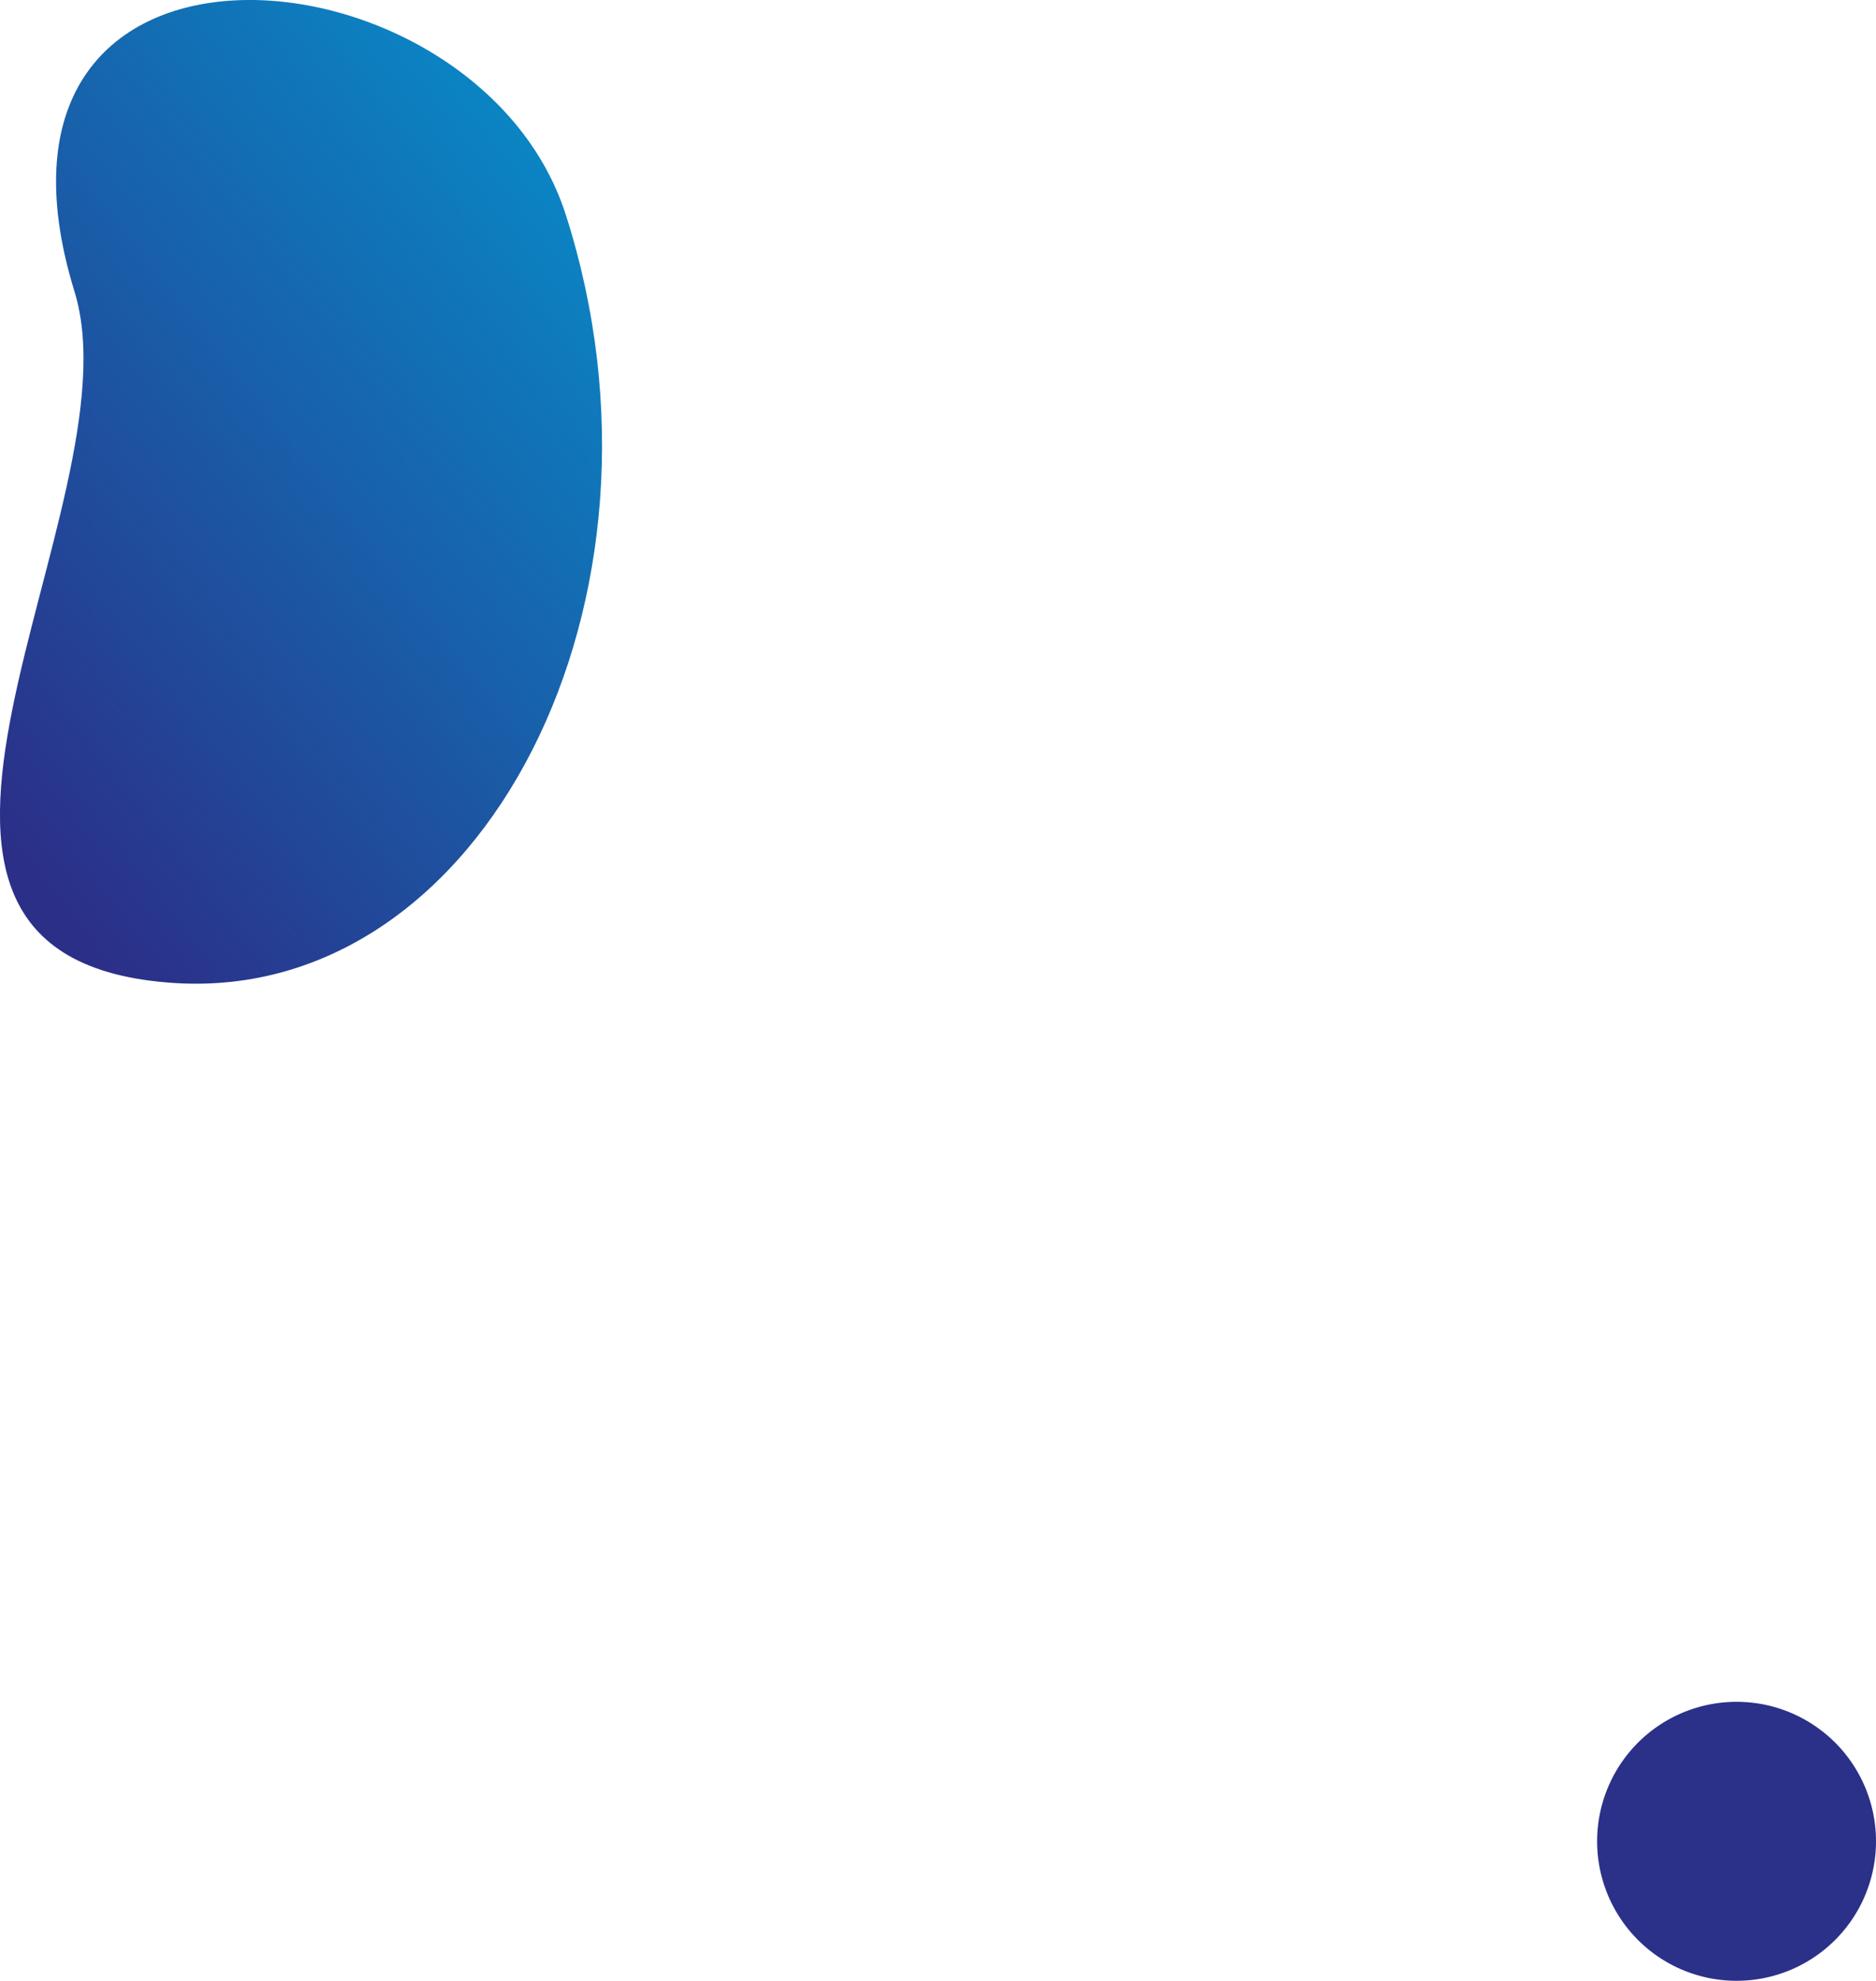 <svg data-name="Calque 1" xmlns="http://www.w3.org/2000/svg" viewBox="0 0 168.85 178.21"><defs><linearGradient id="a" x1="-438.71" y1="469.62" x2="-437.95" y2="470.6" gradientTransform="matrix(54.18 0 0 -88.5 23776.99 41645.66)" gradientUnits="userSpaceOnUse"><stop offset="0" stop-color="#2b2f88"/><stop offset="1" stop-color="#0690cb"/></linearGradient></defs><path data-name="Tracé 180" d="M168.85 165.67a12.55 12.55 0 1 1-12.54-12.55 12.54 12.54 0 0 1 12.54 12.55z" fill="#2b3089"/><path data-name="Tracé 181" d="M50.93 19.34C43-5.49-4.35-9.68 6.71 26.25c5.92 19.23-23.86 60.16 9.07 62.2C43.51 90.14 62 53.9 50.93 19.34z" fill="url(#a)"/></svg>